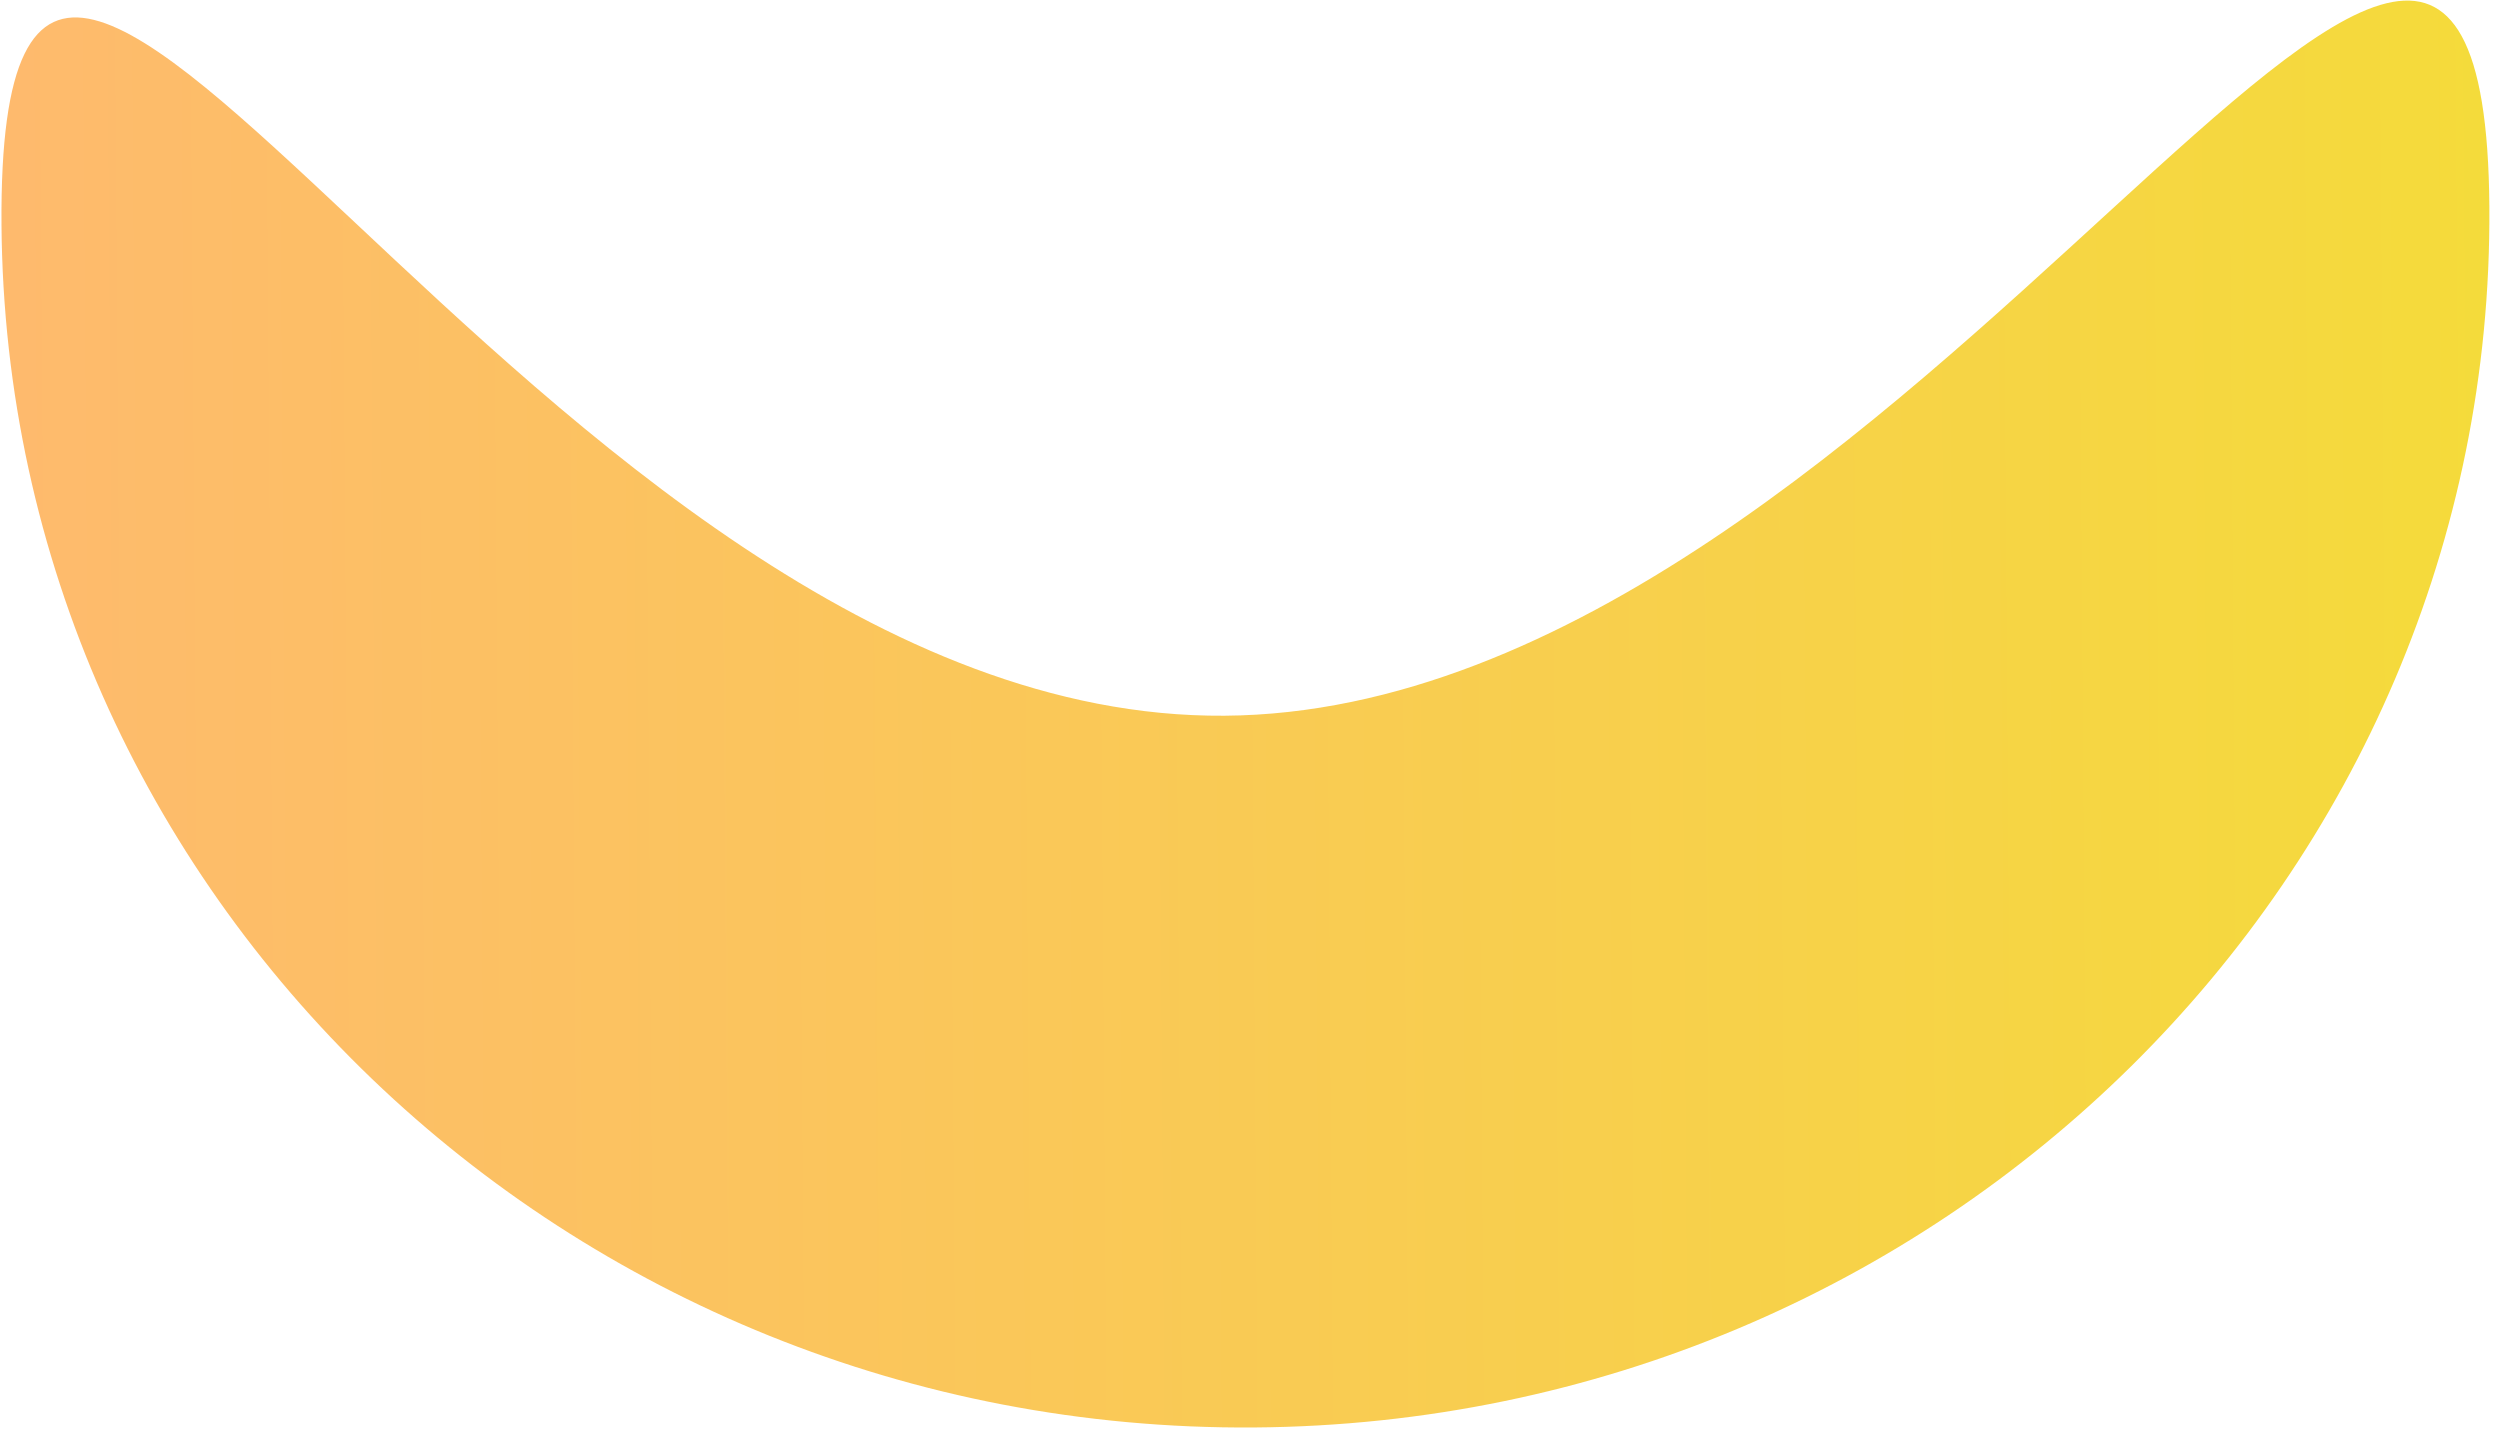 <svg width="90" height="52" viewBox="0 0 90 52" fill="none" xmlns="http://www.w3.org/2000/svg">
<path opacity="0.8" d="M0.054 8.092C-0.12 -15.998 19.349 25.945 44.081 25.766C68.813 25.587 89.443 -16.646 89.617 7.445C89.791 31.536 69.882 51.21 45.15 51.389C20.418 51.567 0.228 32.183 0.054 8.092Z" fill="url(#paint0_linear)"/>
<defs>
<linearGradient id="paint0_linear" x1="102.963" y1="25.137" x2="-10.076" y2="25.953" gradientUnits="userSpaceOnUse">
<stop stop-color="#F0D800"/>
<stop offset="1" stop-color="#FFA450"/>
</linearGradient>
</defs>
</svg>

